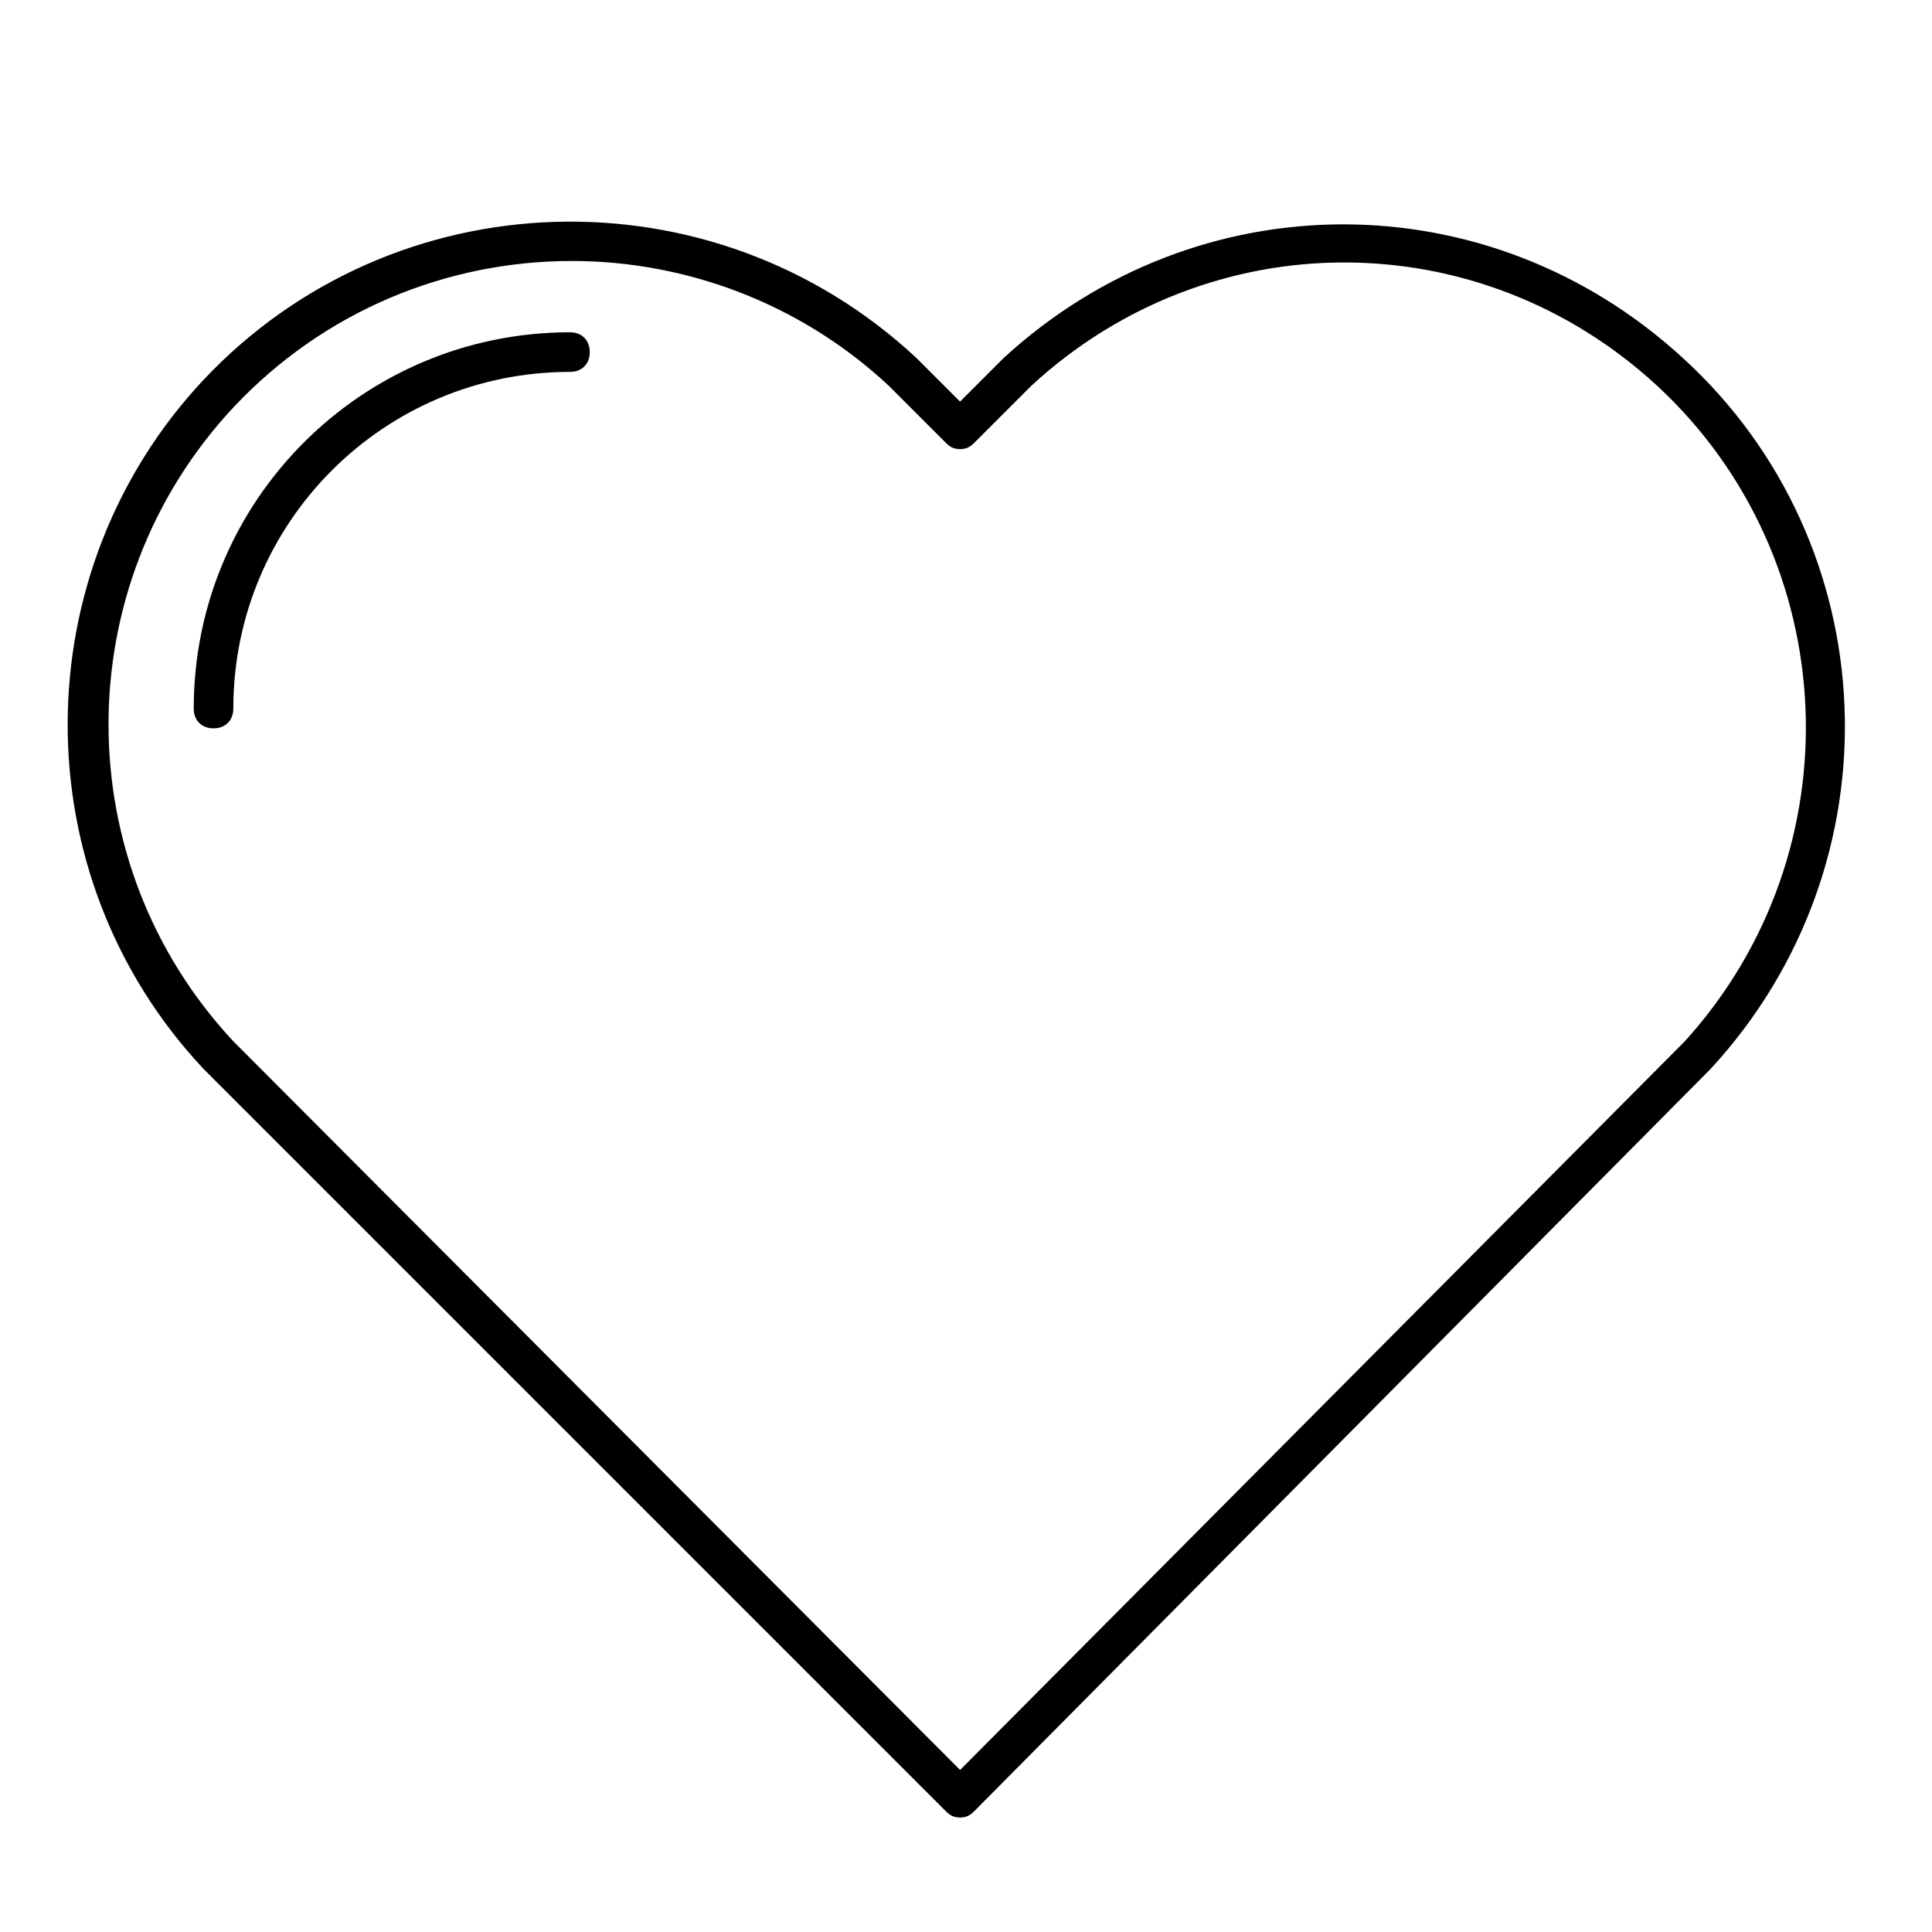 <?xml version="1.0" encoding="UTF-8"?>
<!-- Uploaded to: SVG Repo, www.svgrepo.com, Generator: SVG Repo Mixer Tools -->
<svg fill="#000000" width="800px" height="800px" version="1.1" viewBox="144 144 512 512" xmlns="http://www.w3.org/2000/svg">
 <path d="m589.98 238.88c-51.43-47.23-128.58-47.23-180.01 0l-11.547 11.547-11.547-11.547c-54.055-50.383-138.55-47.758-188.93 5.773-47.758 50.906-48.281 131.2 0 182.63l196.8 196.8c1.051 1.051 2.098 1.574 3.672 1.574s2.625-0.523 3.672-1.574l195.23-196.8c50.383-54.582 46.711-139.07-7.344-188.41zm0.523 181.06-192.07 193.12-192.61-193.12c-44.082-47.23-44.082-120.7 0-167.94 24.141-25.715 56.68-38.836 89.742-38.836 29.914 0 60.352 11.02 83.969 33.062l15.219 15.219c1.051 1.051 2.098 1.574 3.672 1.574s2.625-0.523 3.672-1.574l15.219-15.219c47.23-43.559 118.61-43.559 165.84 0 49.336 45.66 53.012 123.33 7.352 173.71zm-290.21-182.63c0 3.148-2.098 5.246-5.246 5.246-49.332 0-89.215 39.887-89.215 89.215 0 3.148-2.098 5.246-5.246 5.246s-5.246-2.098-5.246-5.246c0-55.105 44.609-99.711 99.711-99.711 3.144 0.004 5.242 2.102 5.242 5.25z"/>
</svg>
